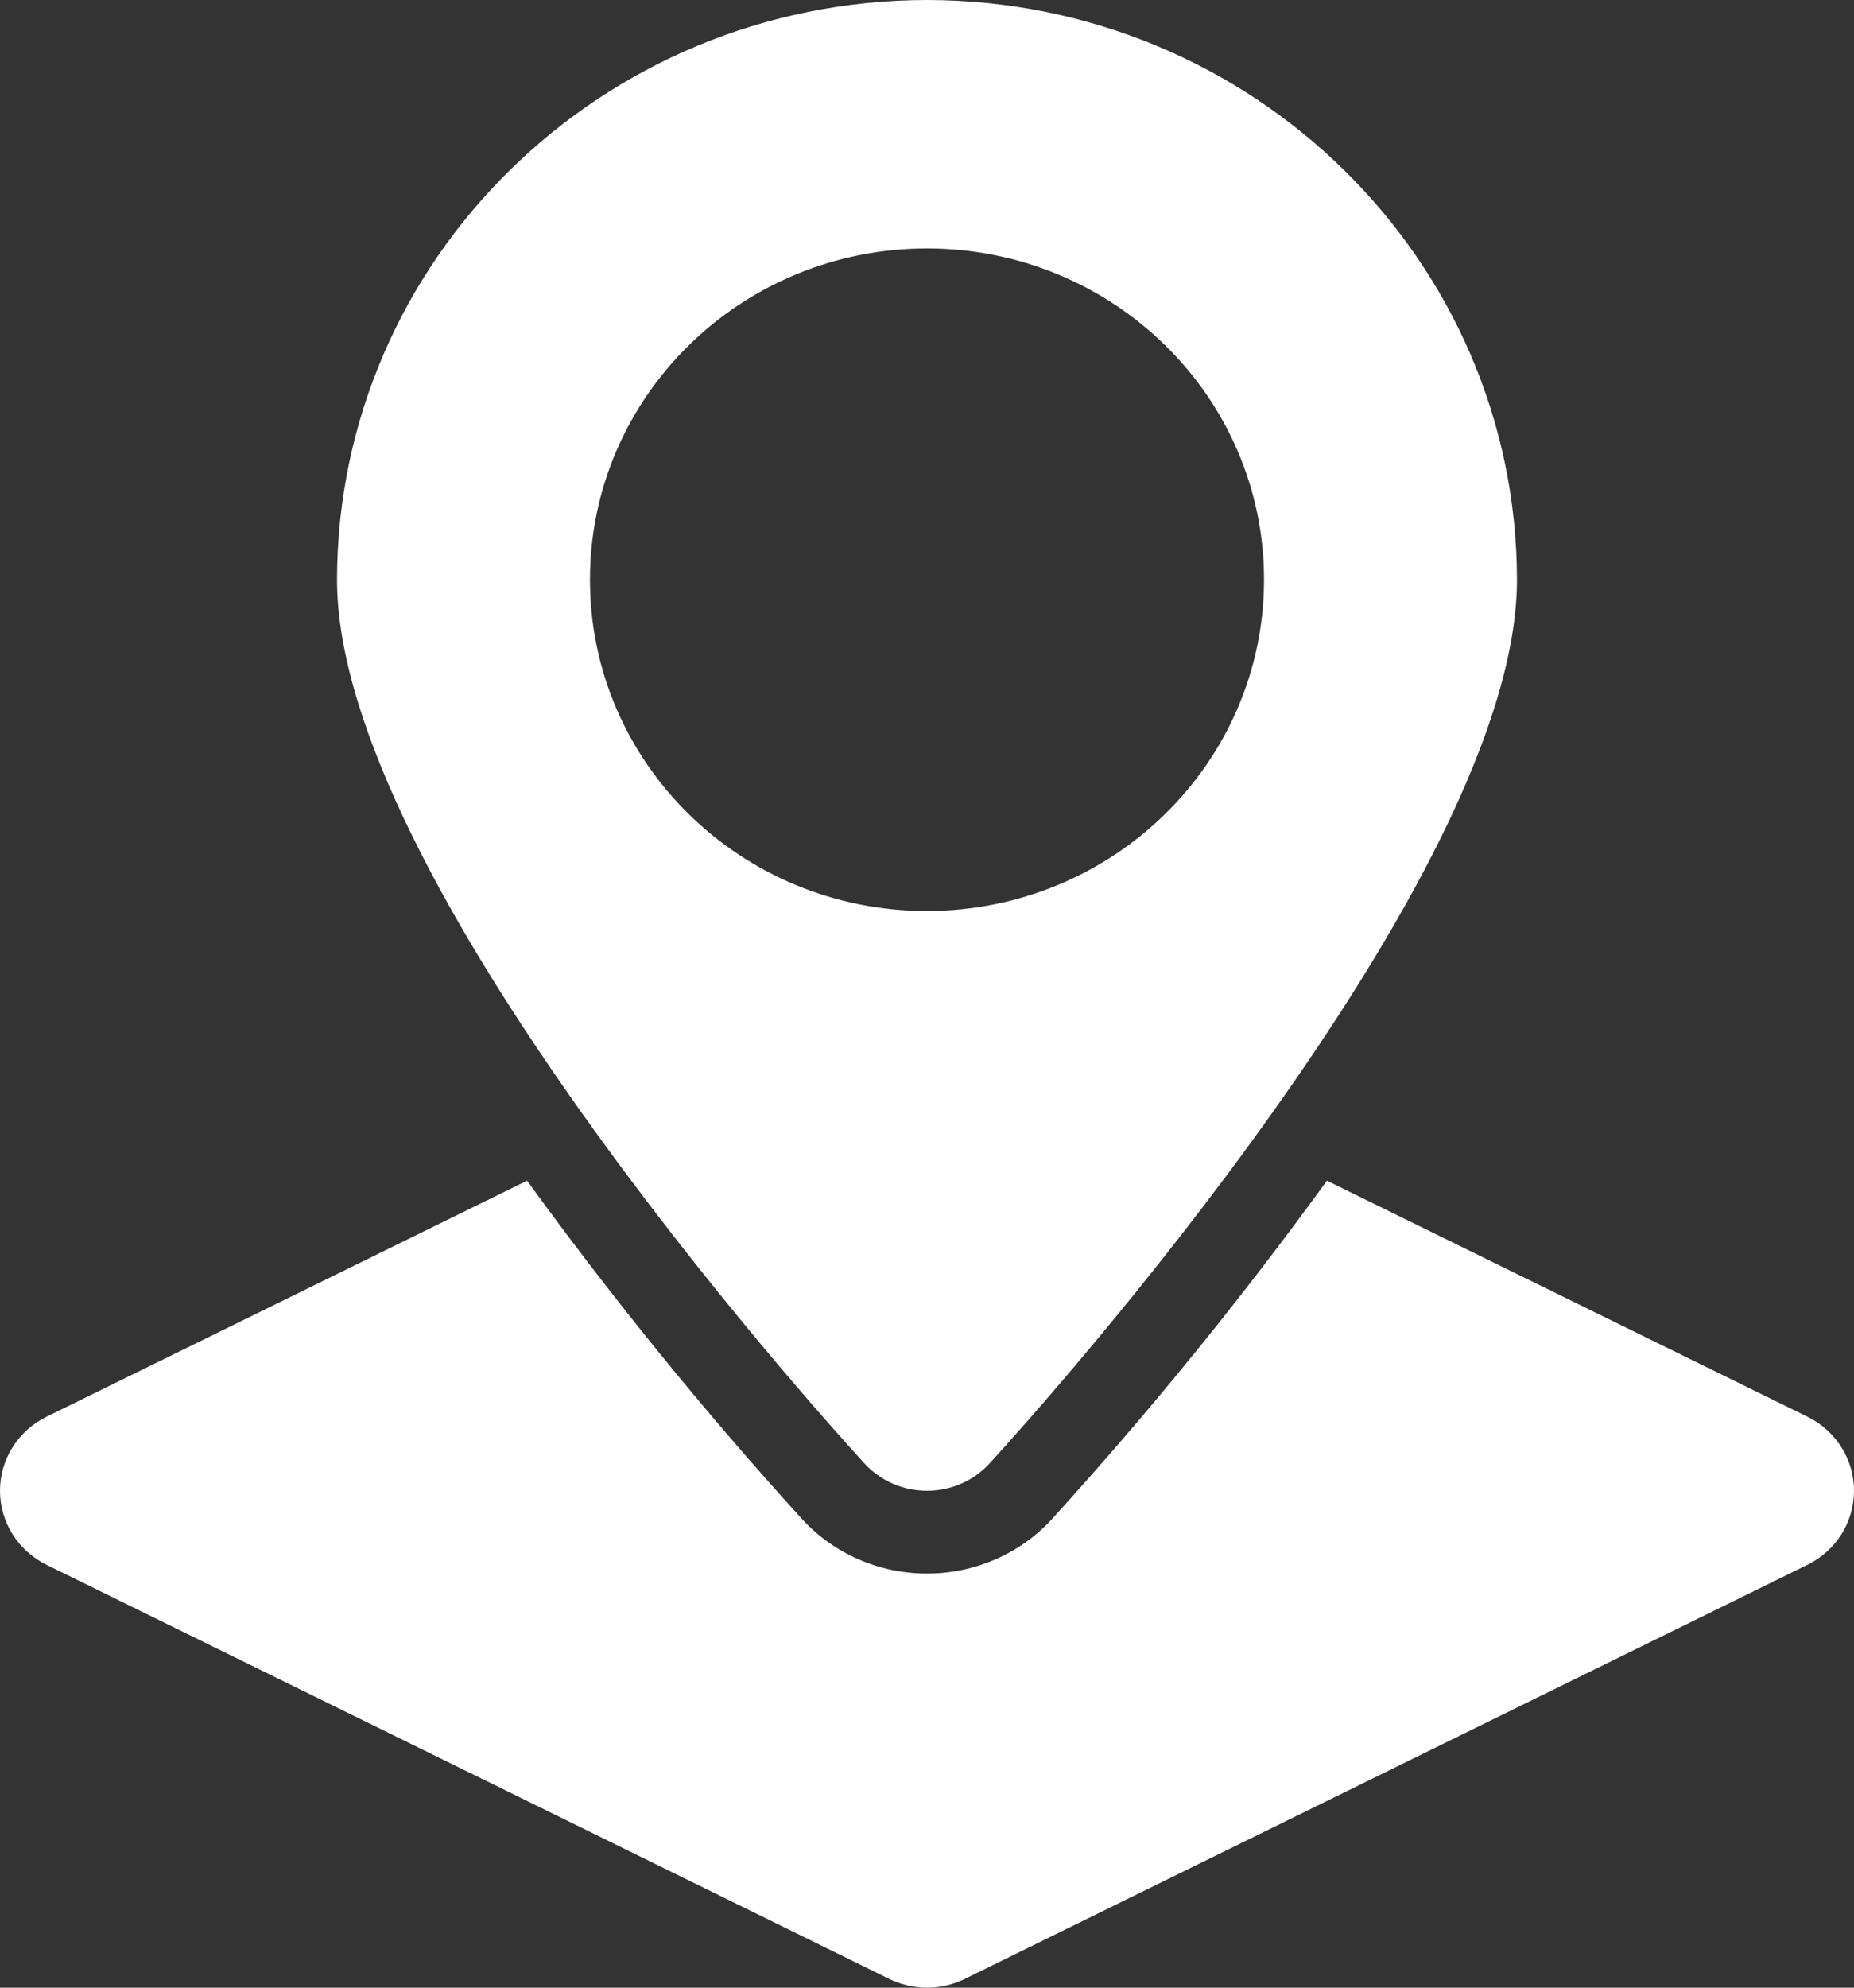 <?xml version="1.0" encoding="UTF-8"?><svg width="14px" height="15px" viewBox="0 0 14 15" version="1.1" xmlns="http://www.w3.org/2000/svg" xmlns:xlink="http://www.w3.org/1999/xlink"><rect x="0" y="0" width="14" height="15" fill="#333333" stroke="none"/><title>icn-region active</title><g id="Ad-Creation" stroke="none" stroke-width="1" fill="none" fill-rule="evenodd"><g id="Navigation-icons" transform="translate(-155, -98)" fill="#FFFFFF"><g id="icn-region-active" transform="translate(155, 98)"><path d="M13.648,10.691 L10.02,8.91 C9.377,9.796 8.685,10.648 7.947,11.46 C7.706,11.725 7.361,11.875 7,11.875 C6.639,11.875 6.294,11.725 6.053,11.46 C5.315,10.648 4.623,9.796 3.98,8.91 L0.352,10.691 C0.136,10.797 0,11.013 0,11.25 C0,11.487 0.136,11.703 0.352,11.809 L6.715,14.934 C6.895,15.022 7.105,15.022 7.285,14.934 L13.648,11.809 C13.864,11.703 14,11.487 14,11.25 C14,11.013 13.864,10.797 13.648,10.691 L13.648,10.691 Z" id="Path"/><path d="M7,0 C4.541,0.003 2.548,1.96 2.545,4.375 C2.545,6.621 6.119,10.597 6.526,11.042 C6.647,11.175 6.819,11.25 7,11.25 C7.181,11.25 7.353,11.175 7.474,11.042 C7.881,10.597 11.455,6.621 11.455,4.375 C11.452,1.96 9.459,0.003 7,0 L7,0 Z M7,6.875 C5.594,6.875 4.455,5.756 4.455,4.375 C4.455,2.994 5.594,1.875 7,1.875 C8.406,1.875 9.545,2.994 9.545,4.375 C9.544,5.755 8.405,6.873 7,6.875 Z" id="Shape"/></g></g></g></svg>